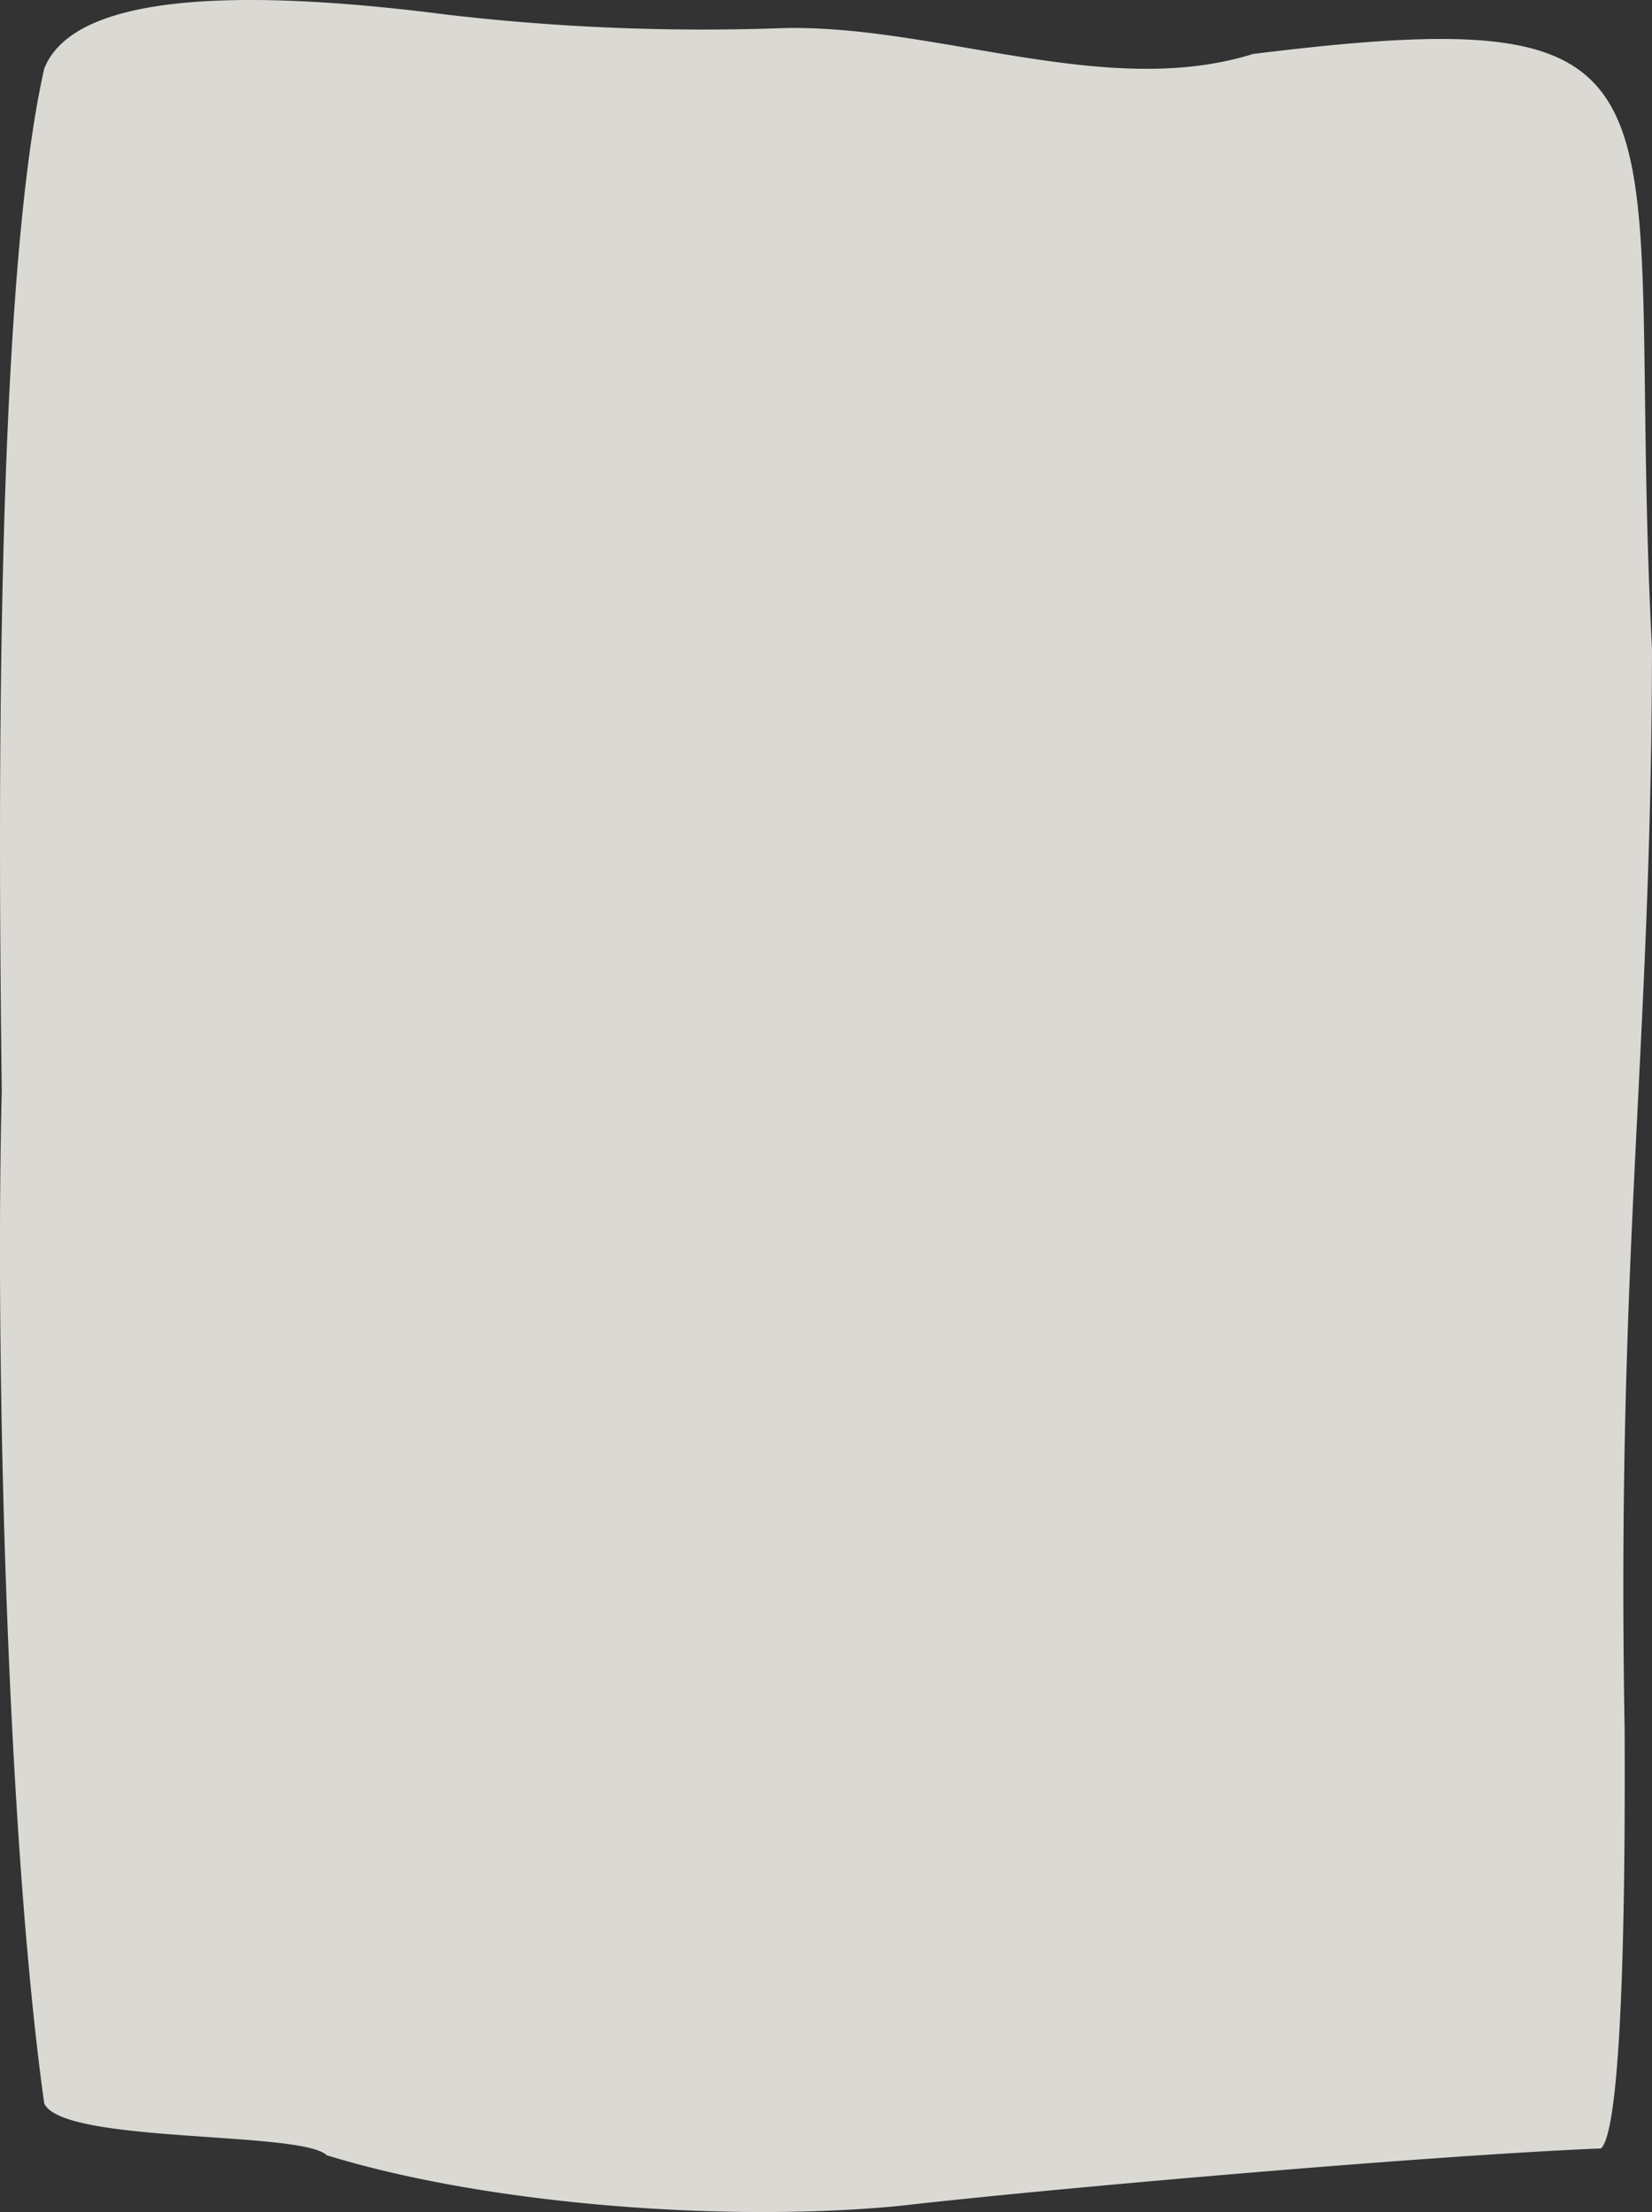 <svg xmlns="http://www.w3.org/2000/svg" width="287.566" height="385" viewBox="0 0 287.566 385"><rect x="0" y="0" width="287.566" height="385" fill="#333333" stroke="none"/><path id="asset_54" data-name="asset 54" d="M.3,189.914c-1.166,47.668.951,130.11,7.4,176.215,3.382,7.033,44.723,4.689,49.164,8.986,28.546,8.787,70.52,11.722,100.018,8.787,25.375-2.93,92.511-8.792,121.8-9.964,4.546-4.1,4.124-62.906,4.124-72.478-1.48-83.418,4.652-118,4.757-188.521C282.6,15.655,299.829-.756,218.1,9.4c-25.586,8.01-55.507-5.277-82.15-4.493A384.165,384.165,0,0,1,77.907,2.565C47.458-1.343,13.413-2.515,7.7,11.943-1.071,50.624-.225,146.546.3,189.914Z" transform="translate(0.002 -0.003)" fill="#fdfaf5" opacity="0.833"></path></svg>